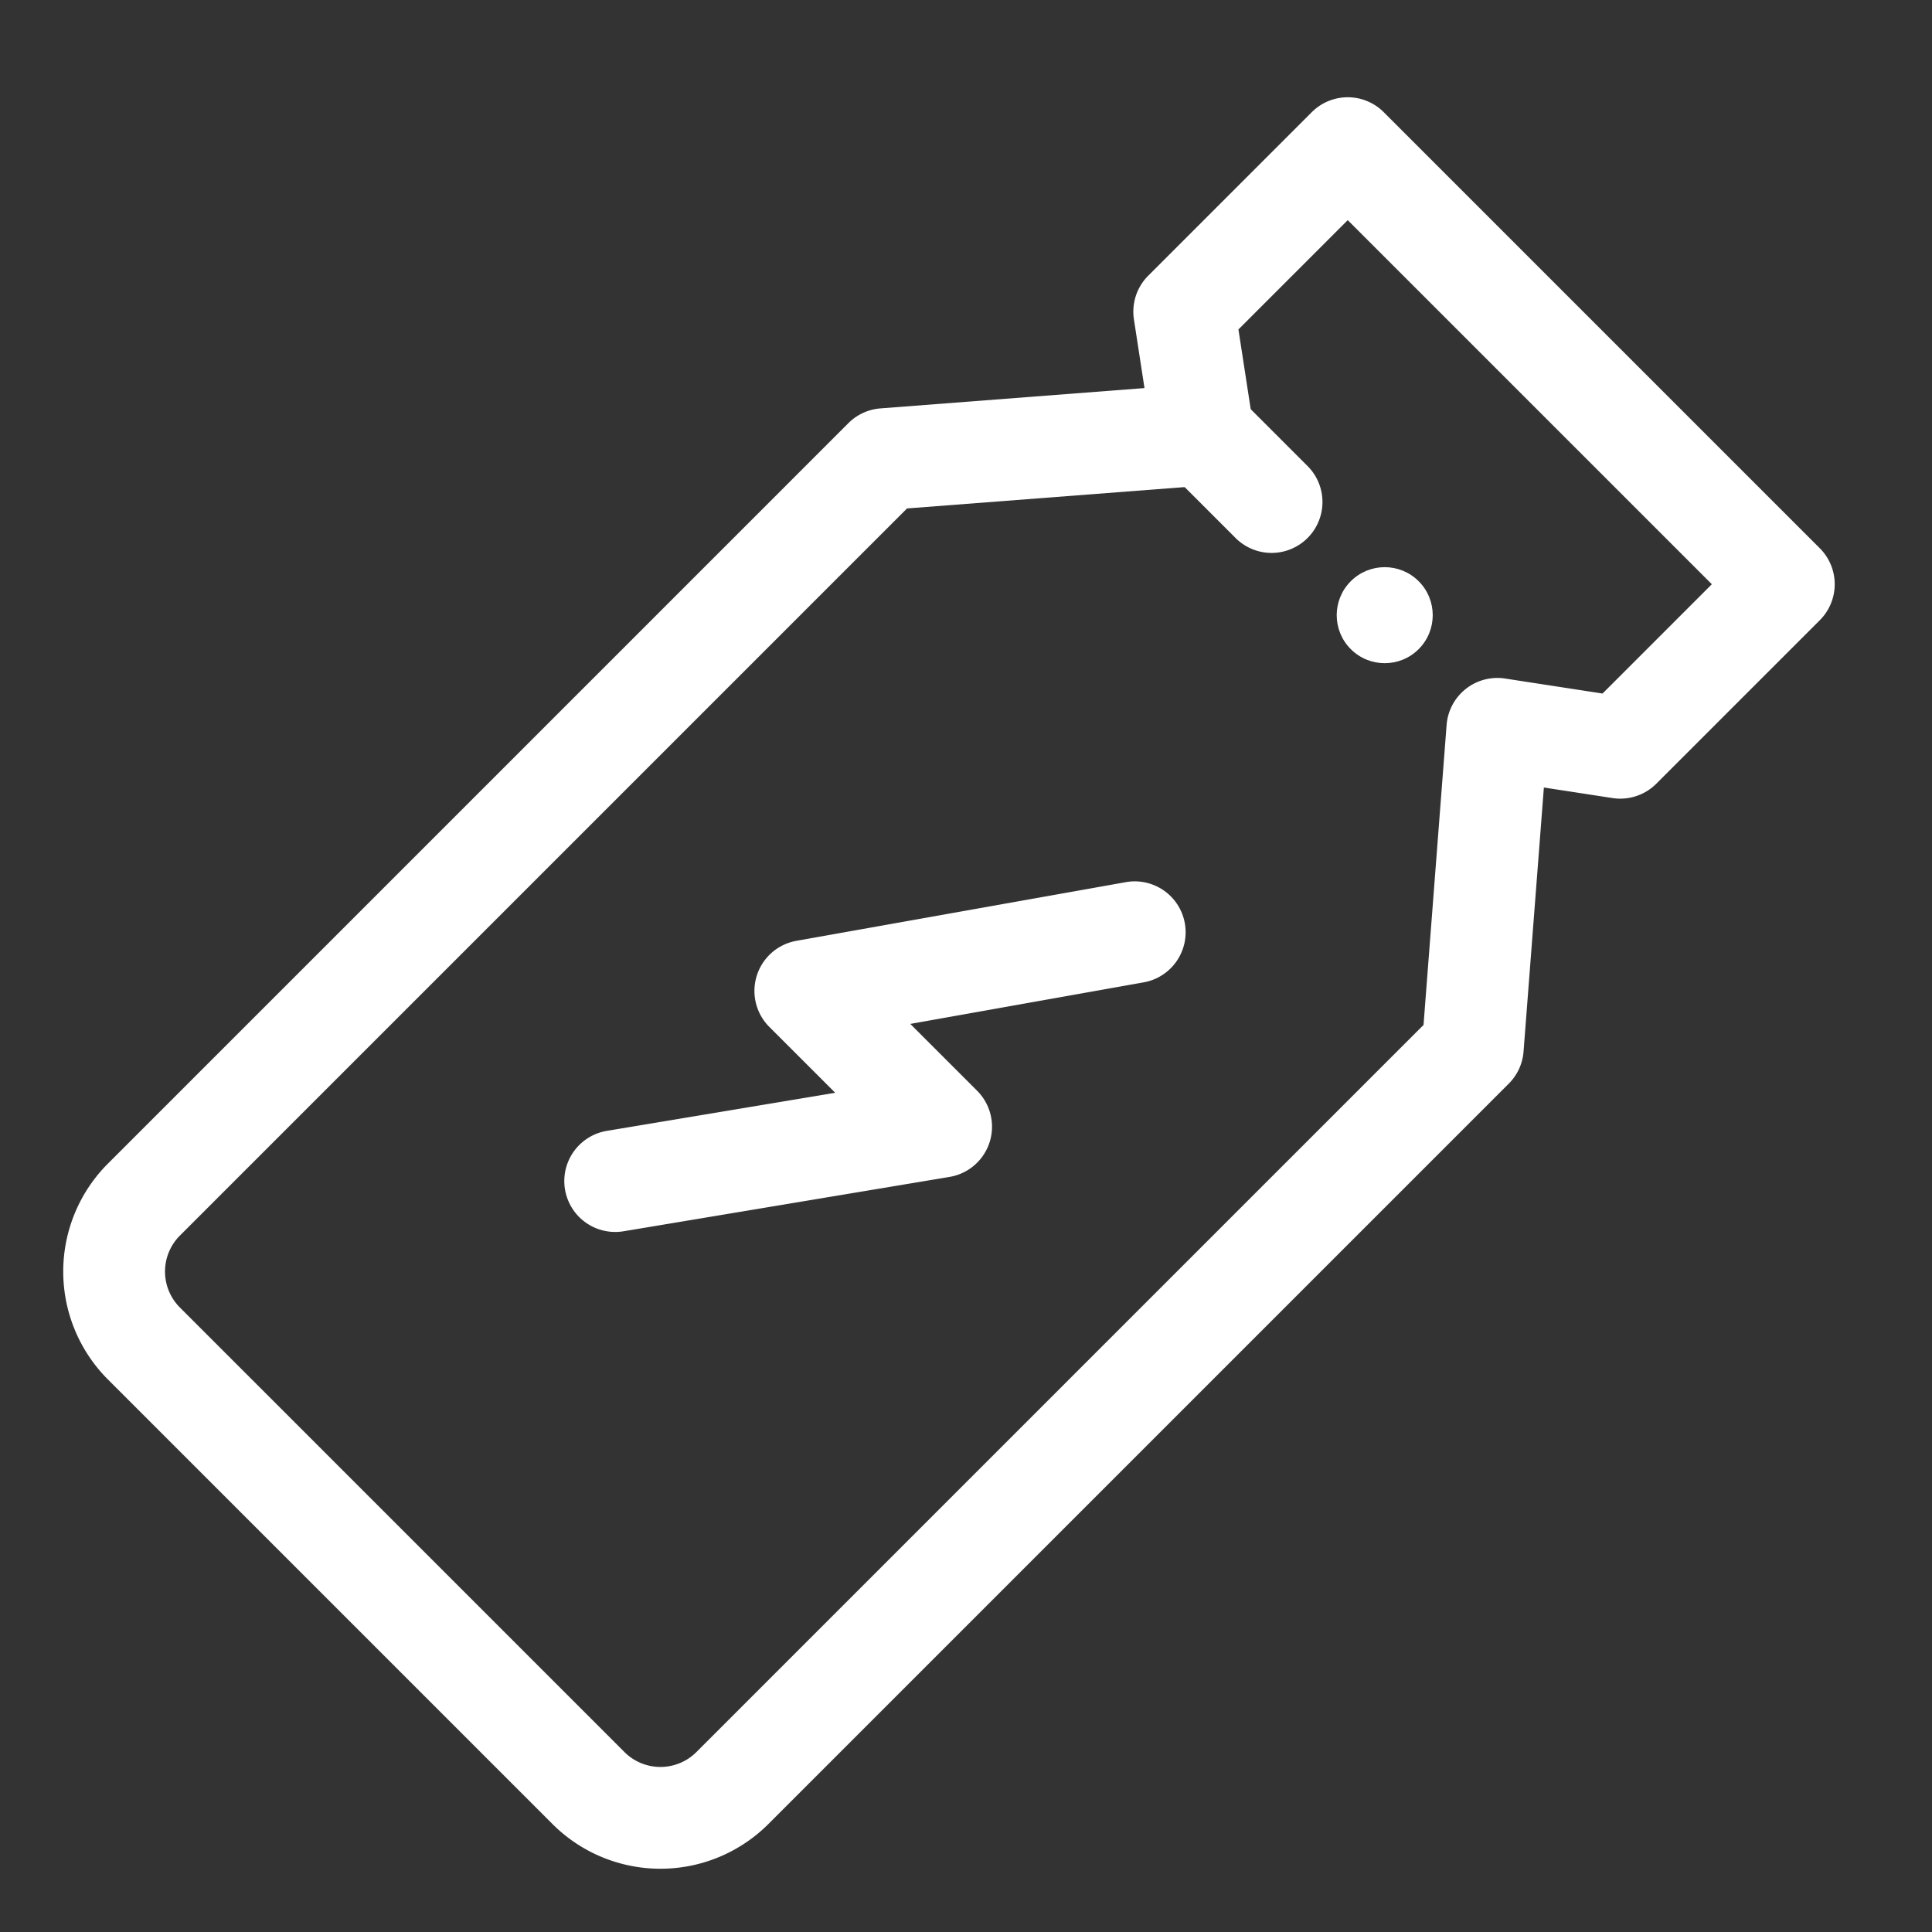 <svg xmlns="http://www.w3.org/2000/svg" width="56.942" height="56.942" viewBox="0 0 56.942 56.942"><rect x="0" y="0" width="56.942" height="56.942" fill="#333333" stroke="none"/><defs><style>.a{fill:#fff;}</style></defs><g transform="translate(-297.793 6.471)"><g transform="translate(294 -10)"><path class="a" d="M24.676,8.5v4.556l2.343,1.718a1.5,1.5,0,0,1,.252,2.186L21.5,23.693V54A1.5,1.5,0,0,0,23,55.5H41.528a1.5,1.5,0,0,0,1.5-1.5V23.693L37.257,16.96a1.5,1.5,0,0,1,.252-2.186l2.343-1.718V8.5Zm-.736,7.736-1.651-1.211a1.5,1.5,0,0,1-.613-1.21V7a1.5,1.5,0,0,1,1.5-1.5H41.352a1.5,1.5,0,0,1,1.5,1.5v6.816a1.5,1.5,0,0,1-.613,1.21l-1.651,1.211,5.079,5.926a1.5,1.5,0,0,1,.361.976V54a4.5,4.5,0,0,1-4.5,4.5H23A4.5,4.5,0,0,1,18.5,54V23.138a1.5,1.5,0,0,1,.361-.976Z" transform="translate(32.077 -13.442) rotate(45)"/><path class="a" d="M38.854,18.824a1.5,1.5,0,0,1,0-3h2.83a1.5,1.5,0,1,1,0,3Z" transform="translate(24.045 -23.4) rotate(45)"/><circle class="a" cx="1.415" cy="1.415" r="1.415" transform="translate(44.605 19.659) rotate(45)"/><path class="a" d="M26.766,36.263a1.5,1.5,0,0,1-1.23-2.358l5.66-8.113a1.5,1.5,0,0,1,2.46,1.716l-4.015,5.755h2.785a1.5,1.5,0,0,1,1.221,2.372l-5.66,7.925a1.5,1.5,0,1,1-2.441-1.744l3.966-5.553Z" transform="translate(33.183 -10.773) rotate(45)"/></g></g></svg>